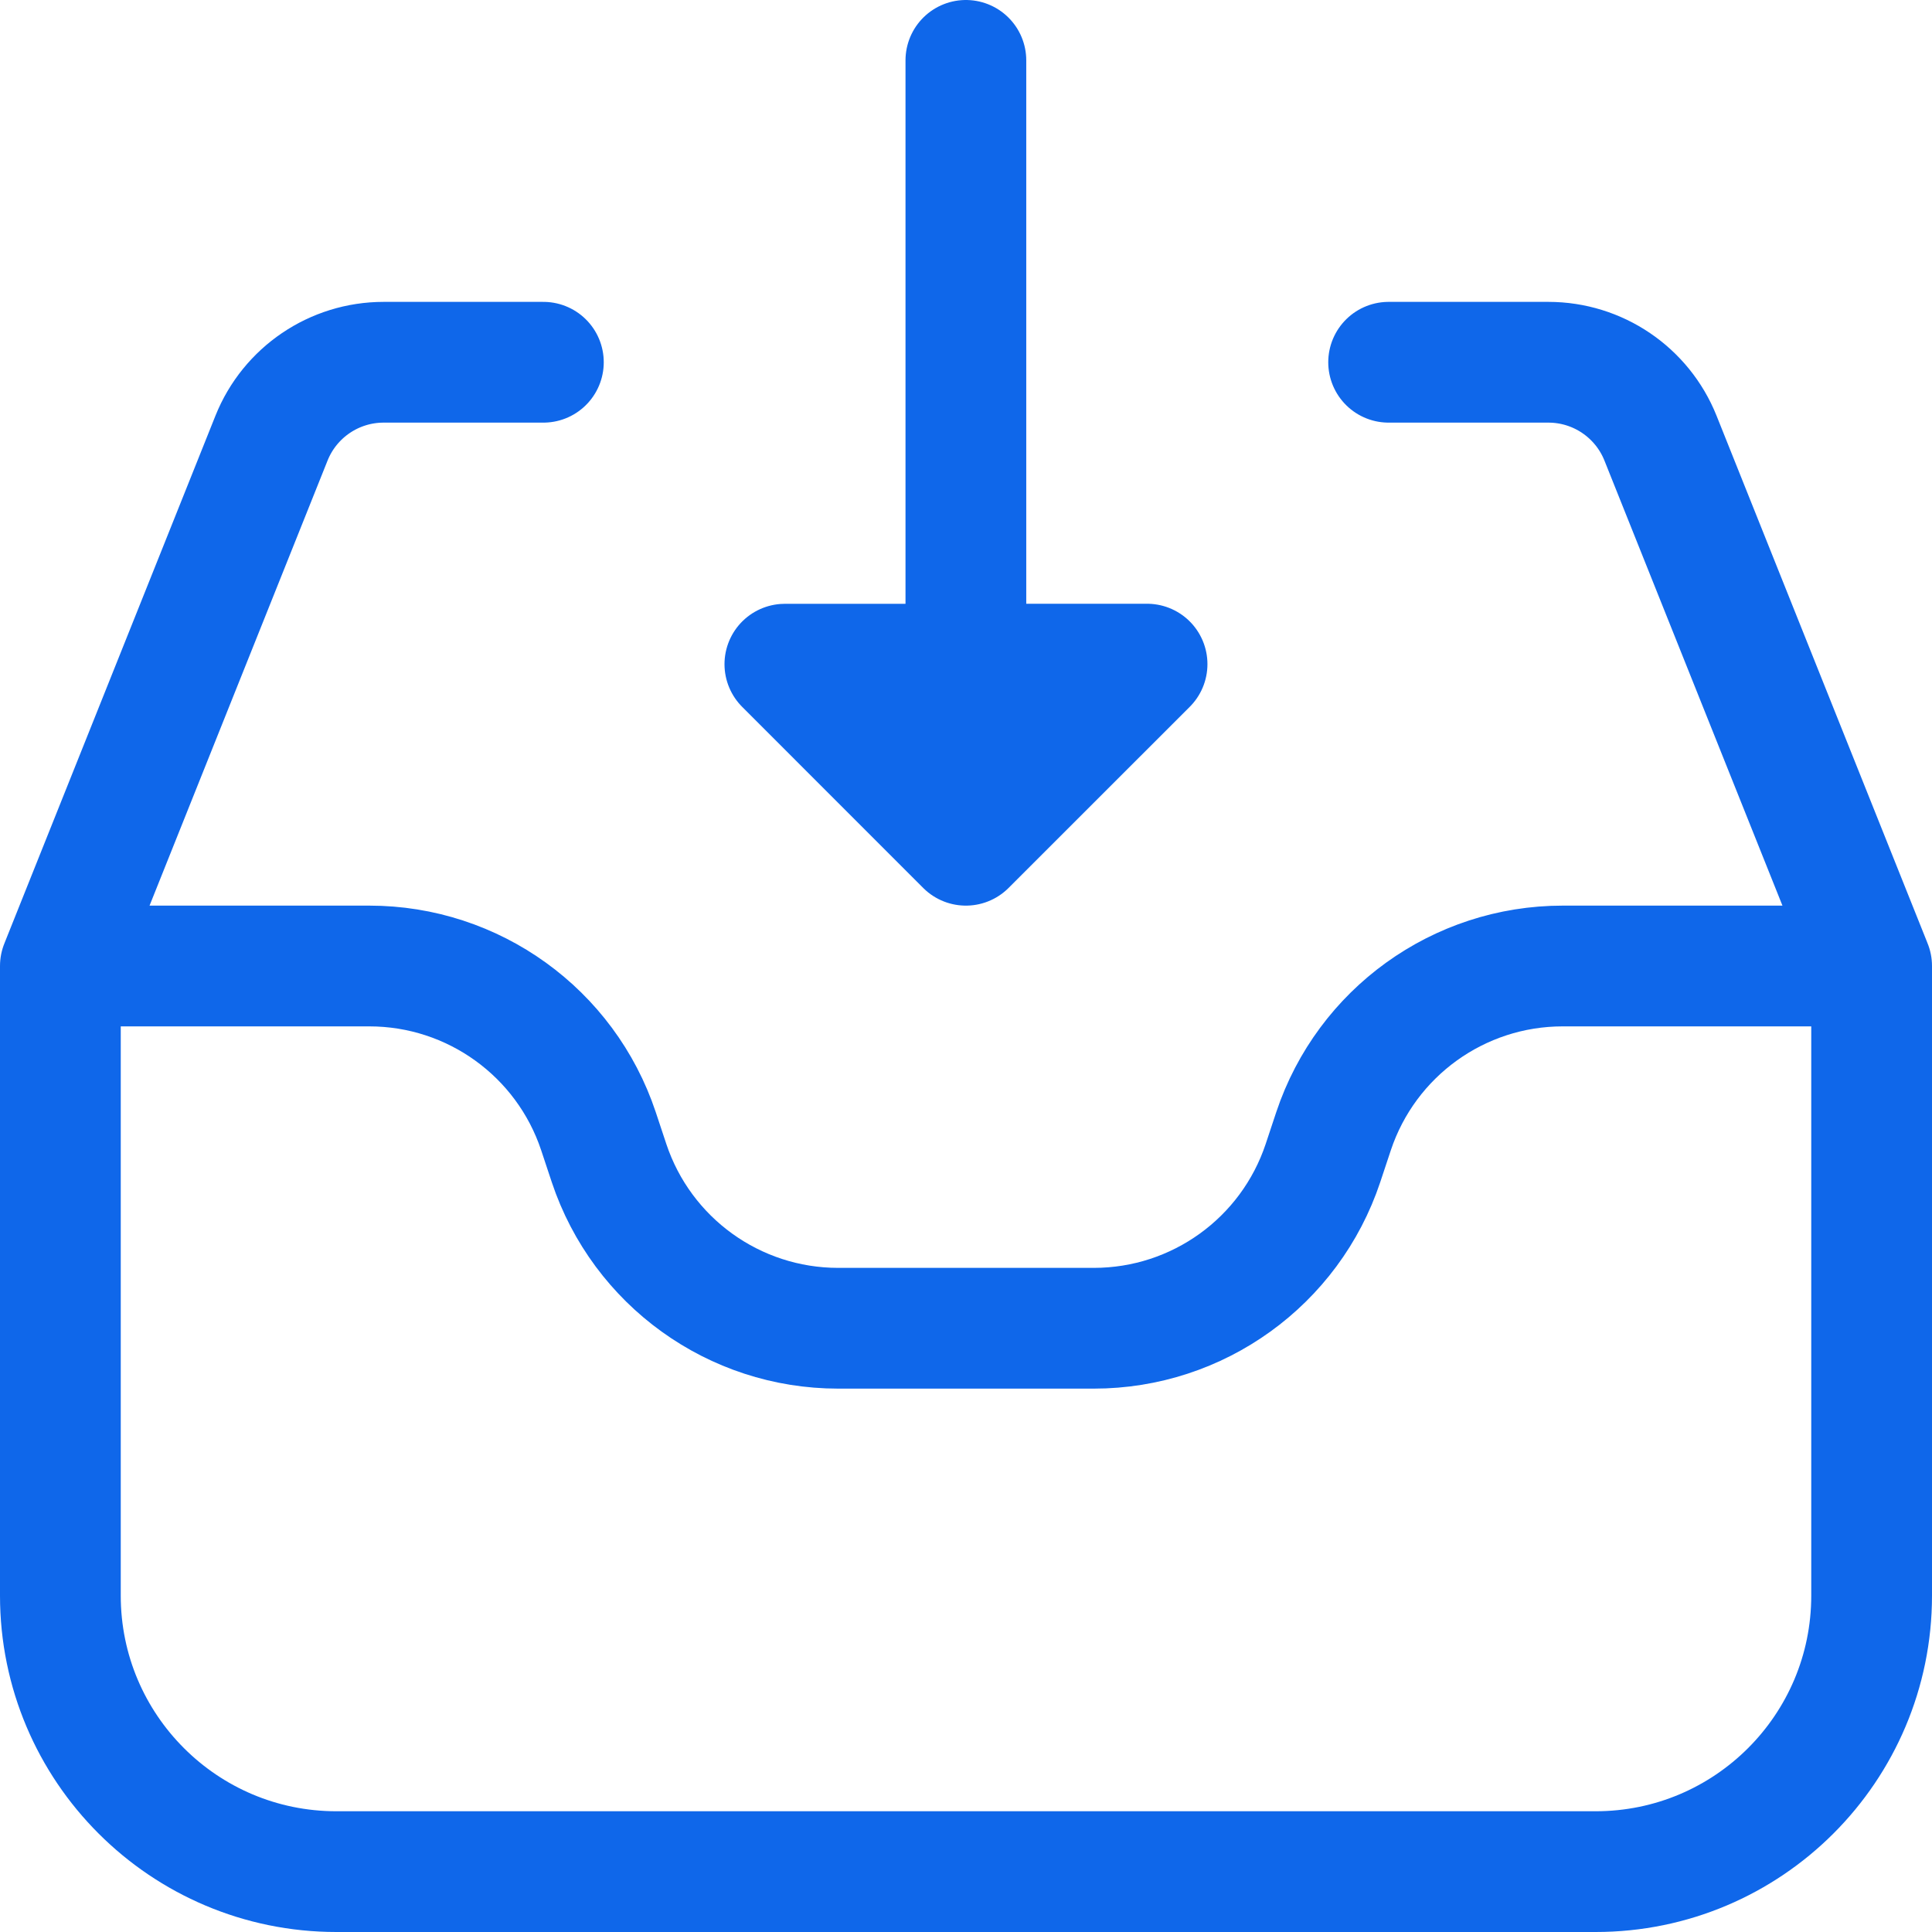 <svg width="32" height="32" viewBox="0 0 32 32" fill="none" xmlns="http://www.w3.org/2000/svg">
<g clip-path="url(#clip0_293_6025)">
<path d="M1 16V26.429C1 28.953 3.047 31 5.571 31H26.429C28.953 31 31 28.953 31 26.429V16M1 16H6.117C7.839 16 9.367 17.102 9.912 18.735L10.088 19.265C10.633 20.898 12.161 22 13.883 22H18.117C19.839 22 21.367 20.898 21.912 19.265L22.088 18.735C22.633 17.102 24.161 16 25.883 16H31M1 16L4.497 7.257C4.801 6.498 5.536 6 6.354 6H9M31 16L27.503 7.257C27.199 6.498 26.464 6 25.646 6C24.761 6 23.651 6 23 6M15.998 14V1M15.998 14L13 11.001L18.999 11L15.998 14Z" stroke="#0F67EA" stroke-width="2" stroke-linecap="round" stroke-linejoin="round"/>
</g>
<defs>
<clipPath id="clip0_293_6025">
<rect width="32" height="32" fill="white"/>
</clipPath>
</defs>
</svg>
